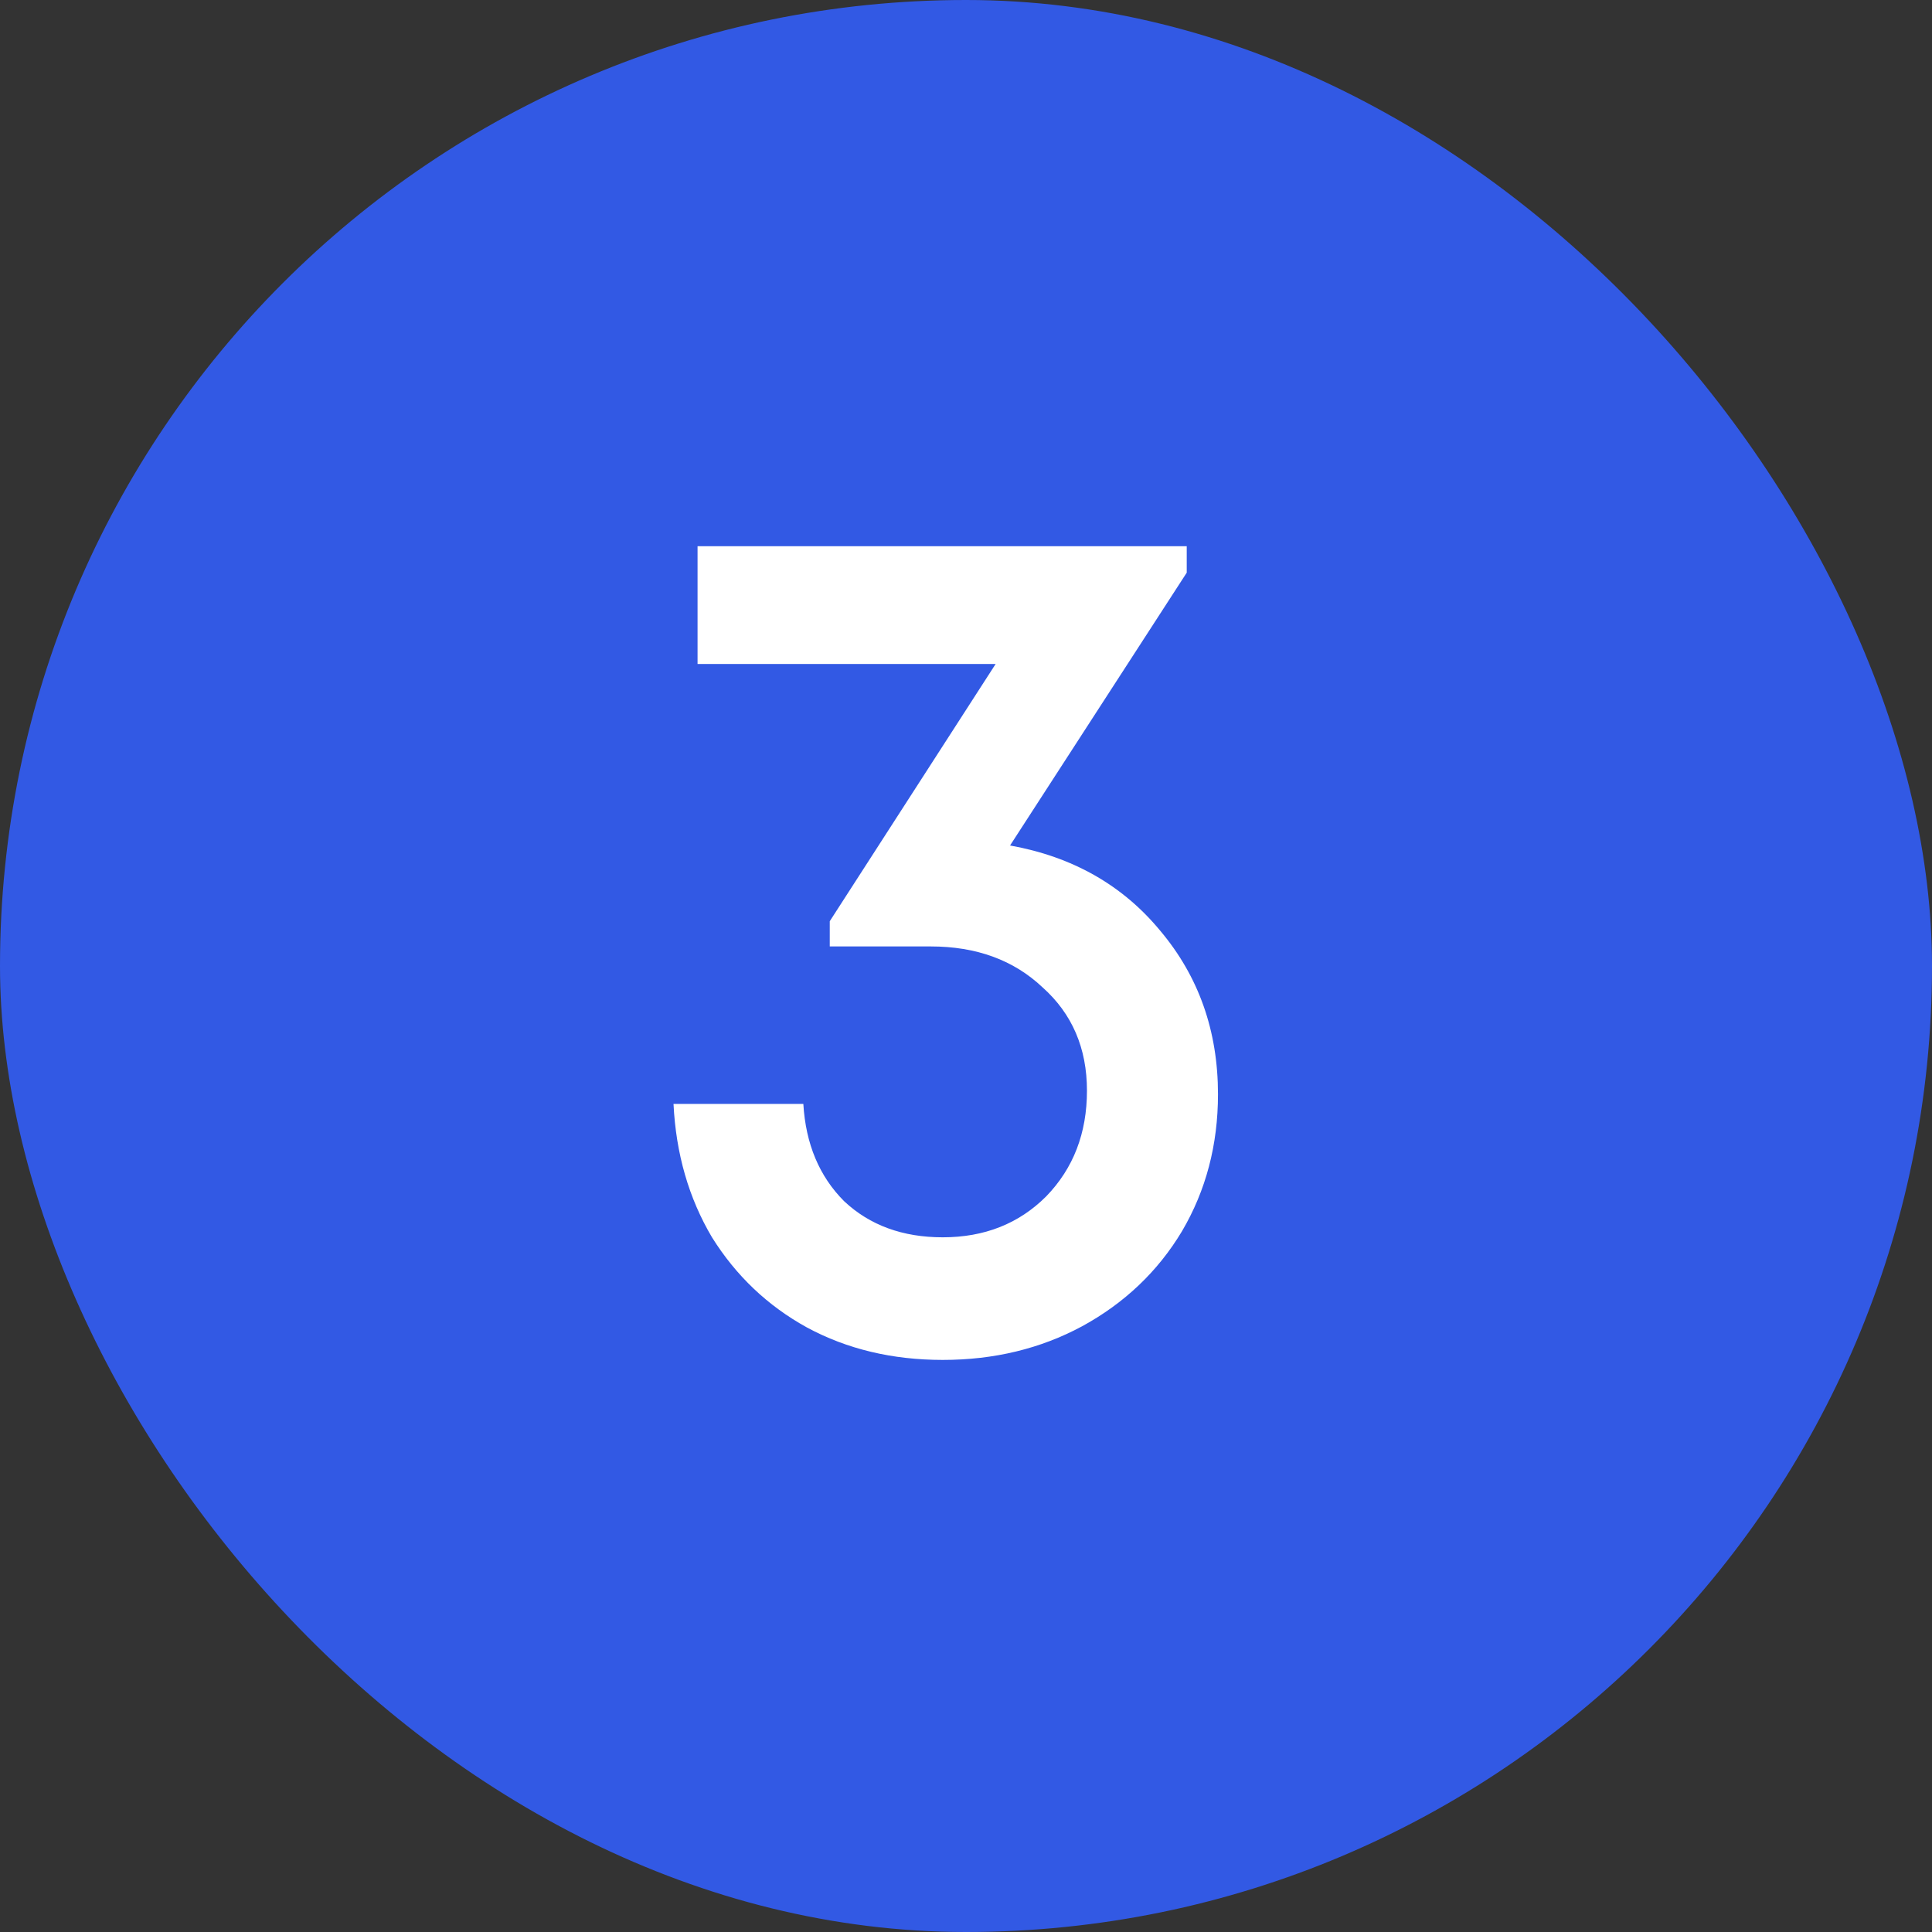 <svg width="56" height="56" viewBox="0 0 56 56" fill="none" xmlns="http://www.w3.org/2000/svg">
<rect x="0" y="0" width="56" height="56" fill="#333333" stroke="none"/>
<rect width="56" height="56" rx="28" fill="#3259E4"/>
<path d="M29.277 24.507C31.088 24.832 32.54 25.657 33.632 26.98C34.746 28.304 35.304 29.884 35.304 31.718C35.304 33.182 34.956 34.506 34.259 35.69C33.562 36.851 32.598 37.769 31.367 38.442C30.159 39.093 28.812 39.418 27.326 39.418C25.863 39.418 24.55 39.104 23.389 38.477C22.251 37.85 21.334 36.979 20.637 35.864C19.963 34.726 19.592 33.437 19.522 31.997H23.285C23.354 33.158 23.749 34.099 24.469 34.819C25.212 35.516 26.165 35.864 27.326 35.864C28.534 35.864 29.532 35.469 30.322 34.68C31.112 33.867 31.506 32.845 31.506 31.614C31.506 30.383 31.077 29.384 30.218 28.618C29.381 27.828 28.301 27.433 26.977 27.433H24.051V26.702L28.859 19.246H20.219V15.832H34.398V16.599L29.277 24.507Z" fill="white"/>
</svg>
